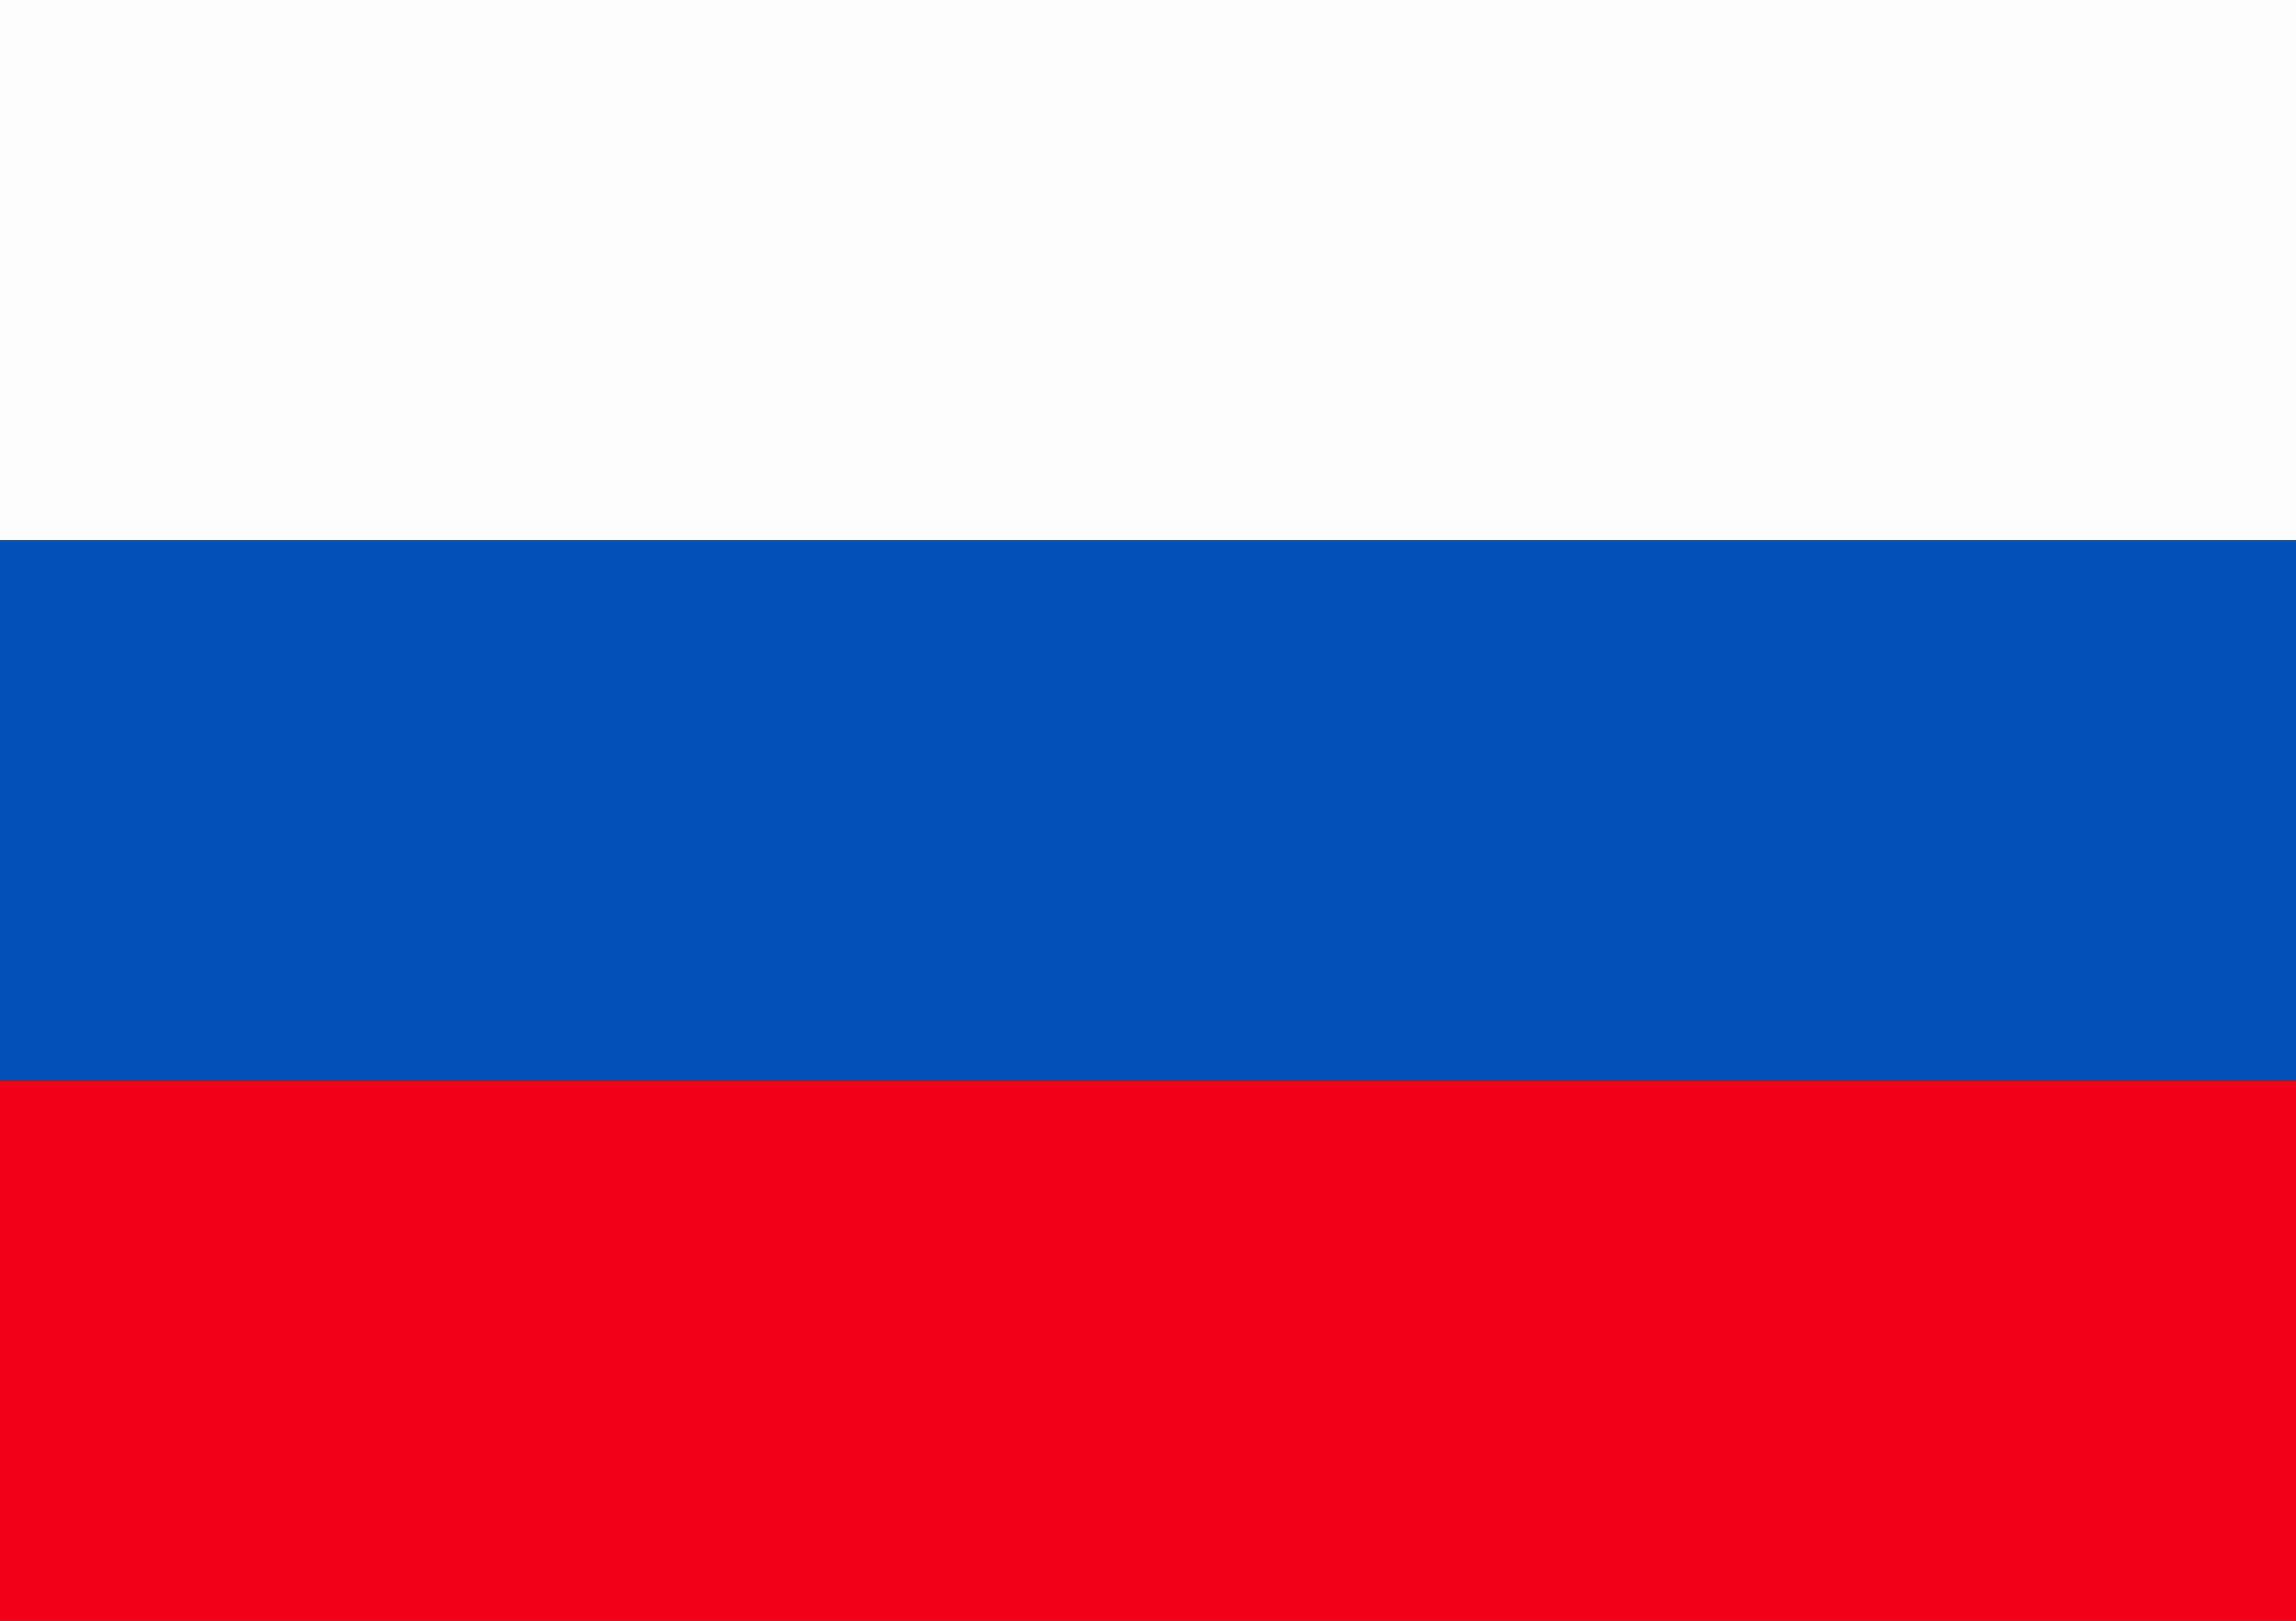 <?xml version="1.0" encoding="utf-8"?>
<!-- Generator: Adobe Illustrator 22.0.0, SVG Export Plug-In . SVG Version: 6.00 Build 0)  -->
<svg version="1.1" xmlns="http://www.w3.org/2000/svg" xmlns:xlink="http://www.w3.org/1999/xlink" x="0px" y="0px" width="17px"
	 height="12px" viewBox="0 0 17 12" style="enable-background:new 0 0 17 12;" xml:space="preserve">
<rect x="0" y="0" width="17" height="12" fill="#333333" stroke="none"/>
<style type="text/css">
	.st0{fill:#FDFDFD;}
	.st1{fill:#0050B6;}
	.st2{fill:#F20017;}
</style>
<g id="Layer_1">
</g>
<g id="Master_Layer_2">
	<rect class="st0" width="17" height="4"/>
	<rect y="4" class="st1" width="17" height="4"/>
	<rect y="8" class="st2" width="17" height="4"/>
</g>
</svg>

